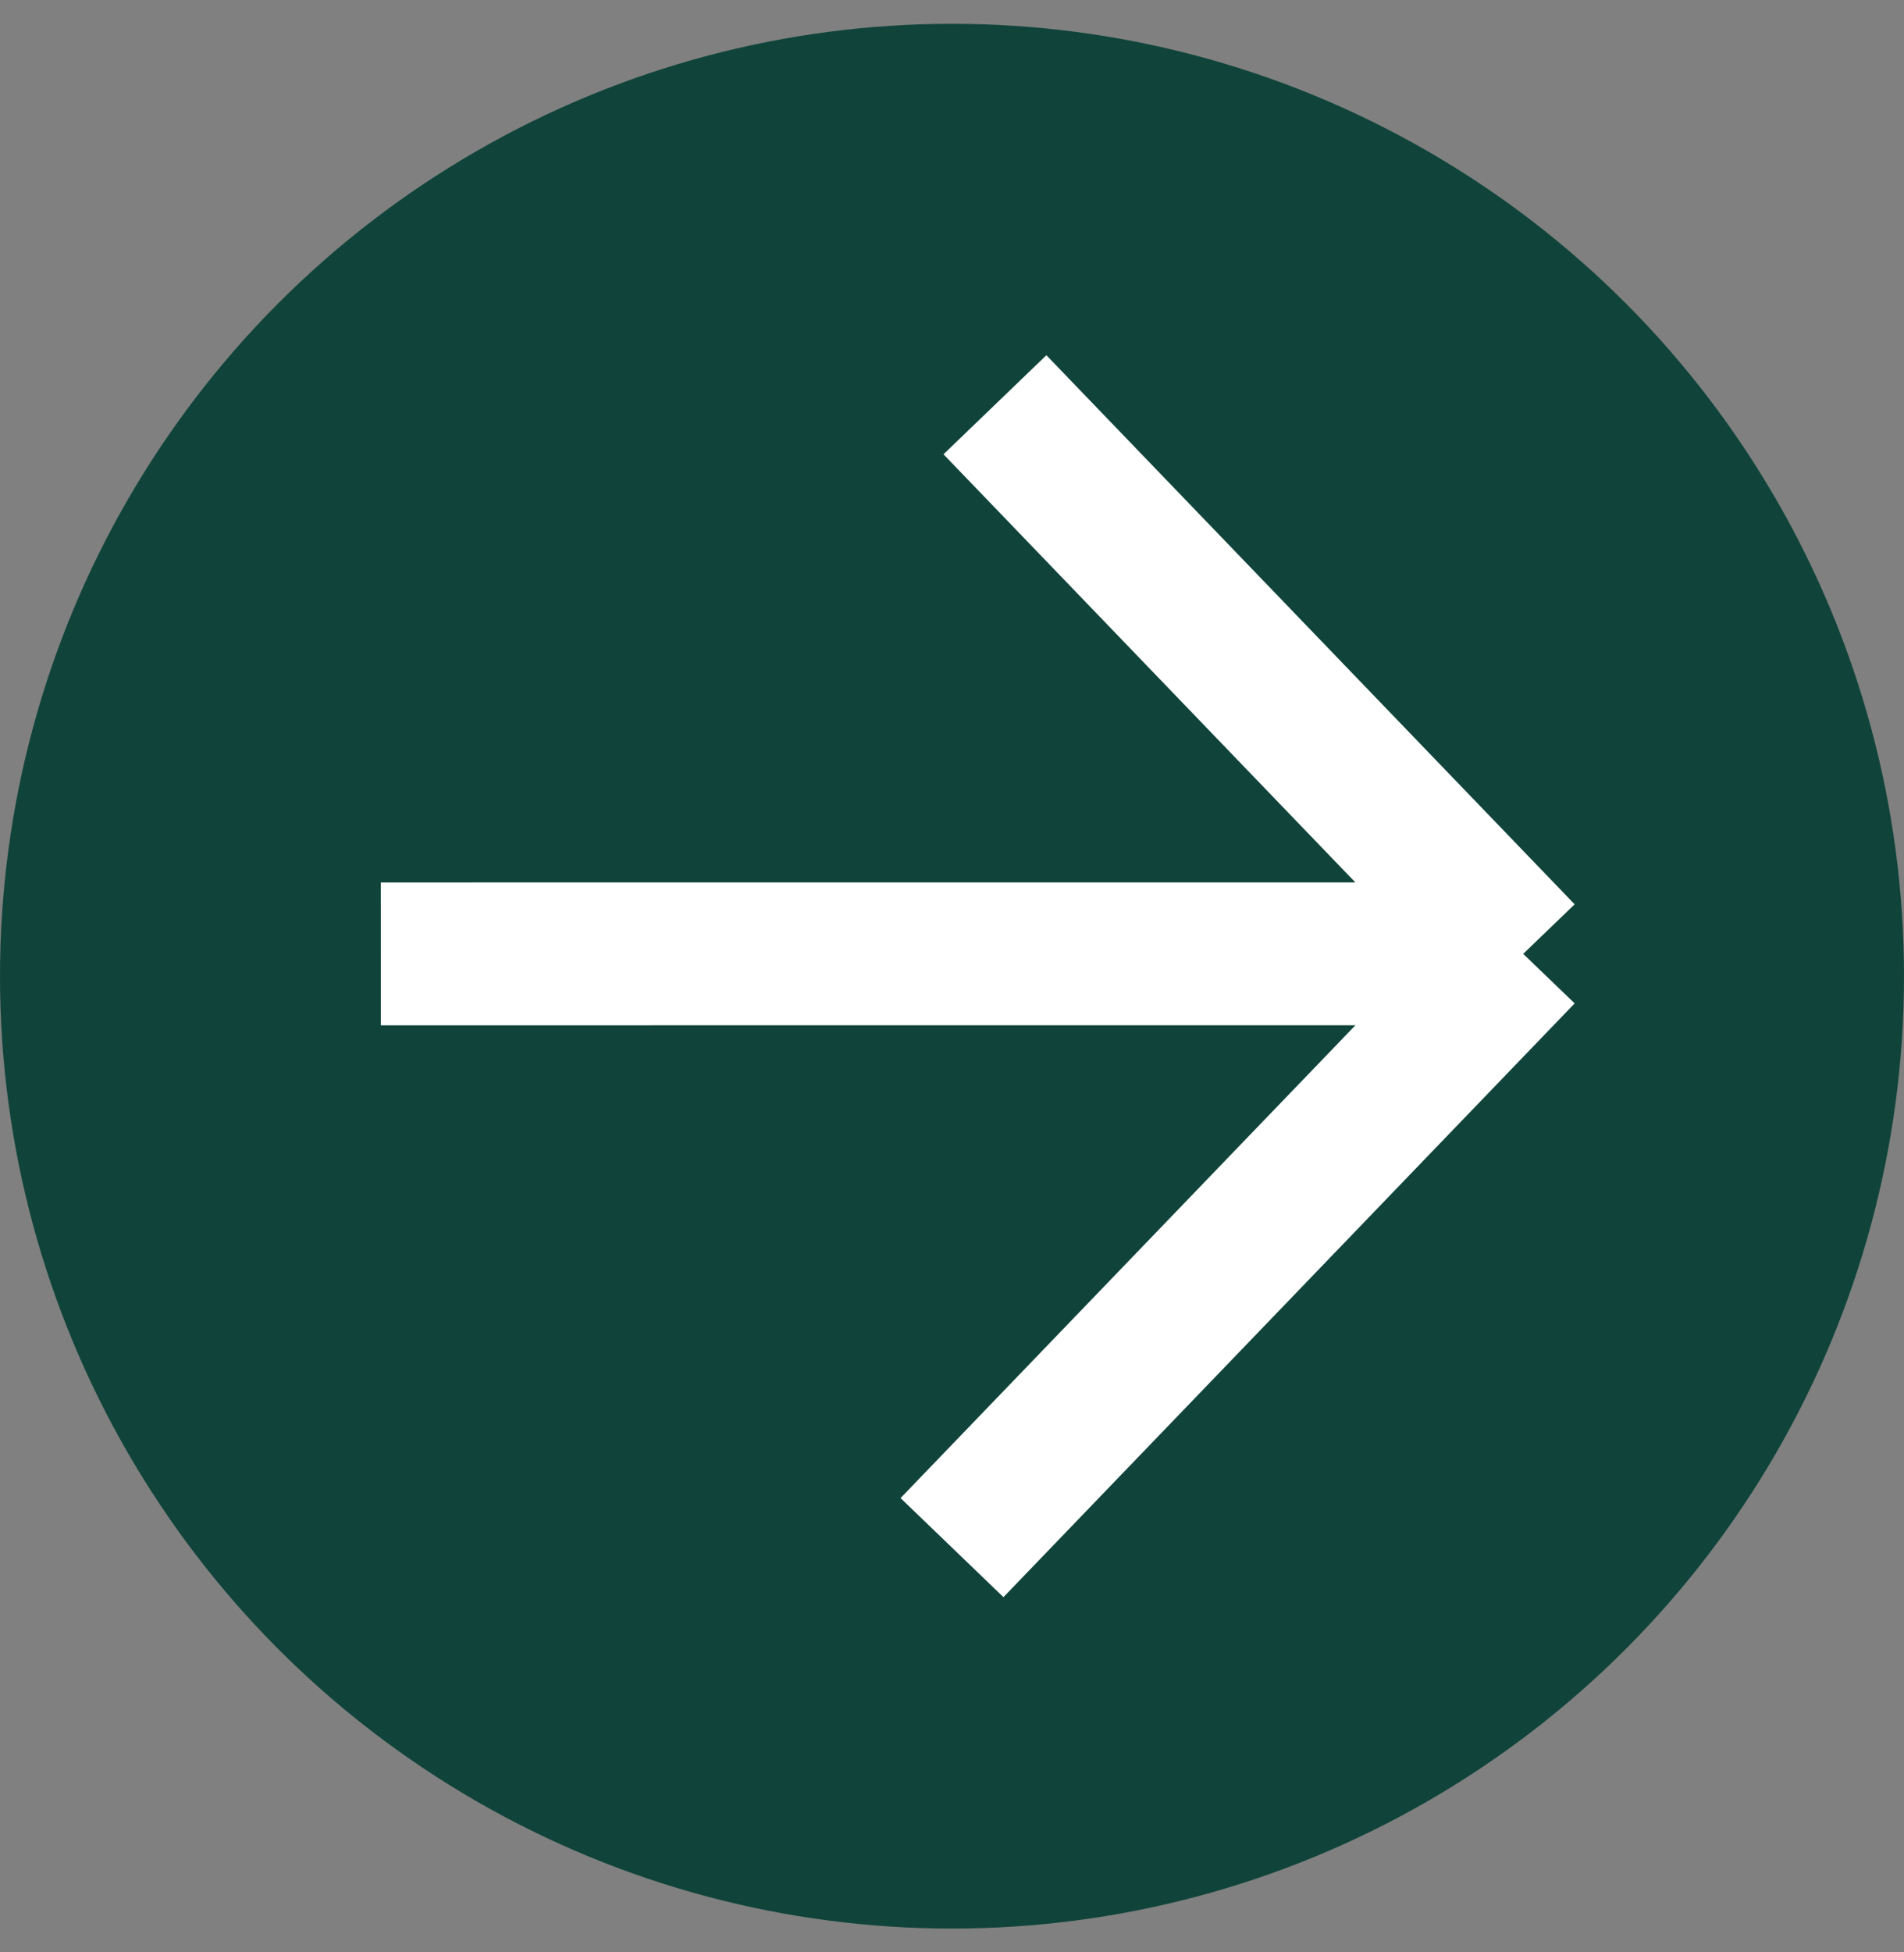 <svg width="40" height="41" viewBox="0 0 40 41" fill="none" xmlns="http://www.w3.org/2000/svg">
<rect x="0" y="0" width="40" height="41" fill="#808080" stroke="none"/>
<circle cx="20" cy="20.5" r="20" fill="#10443A"/>
<path d="M8 20.032L15.12 20.031H32M32 20.031L20.902 8.5M32 20.031L20 32.5" stroke="white" stroke-width="3" stroke-linejoin="round"/>
</svg>
